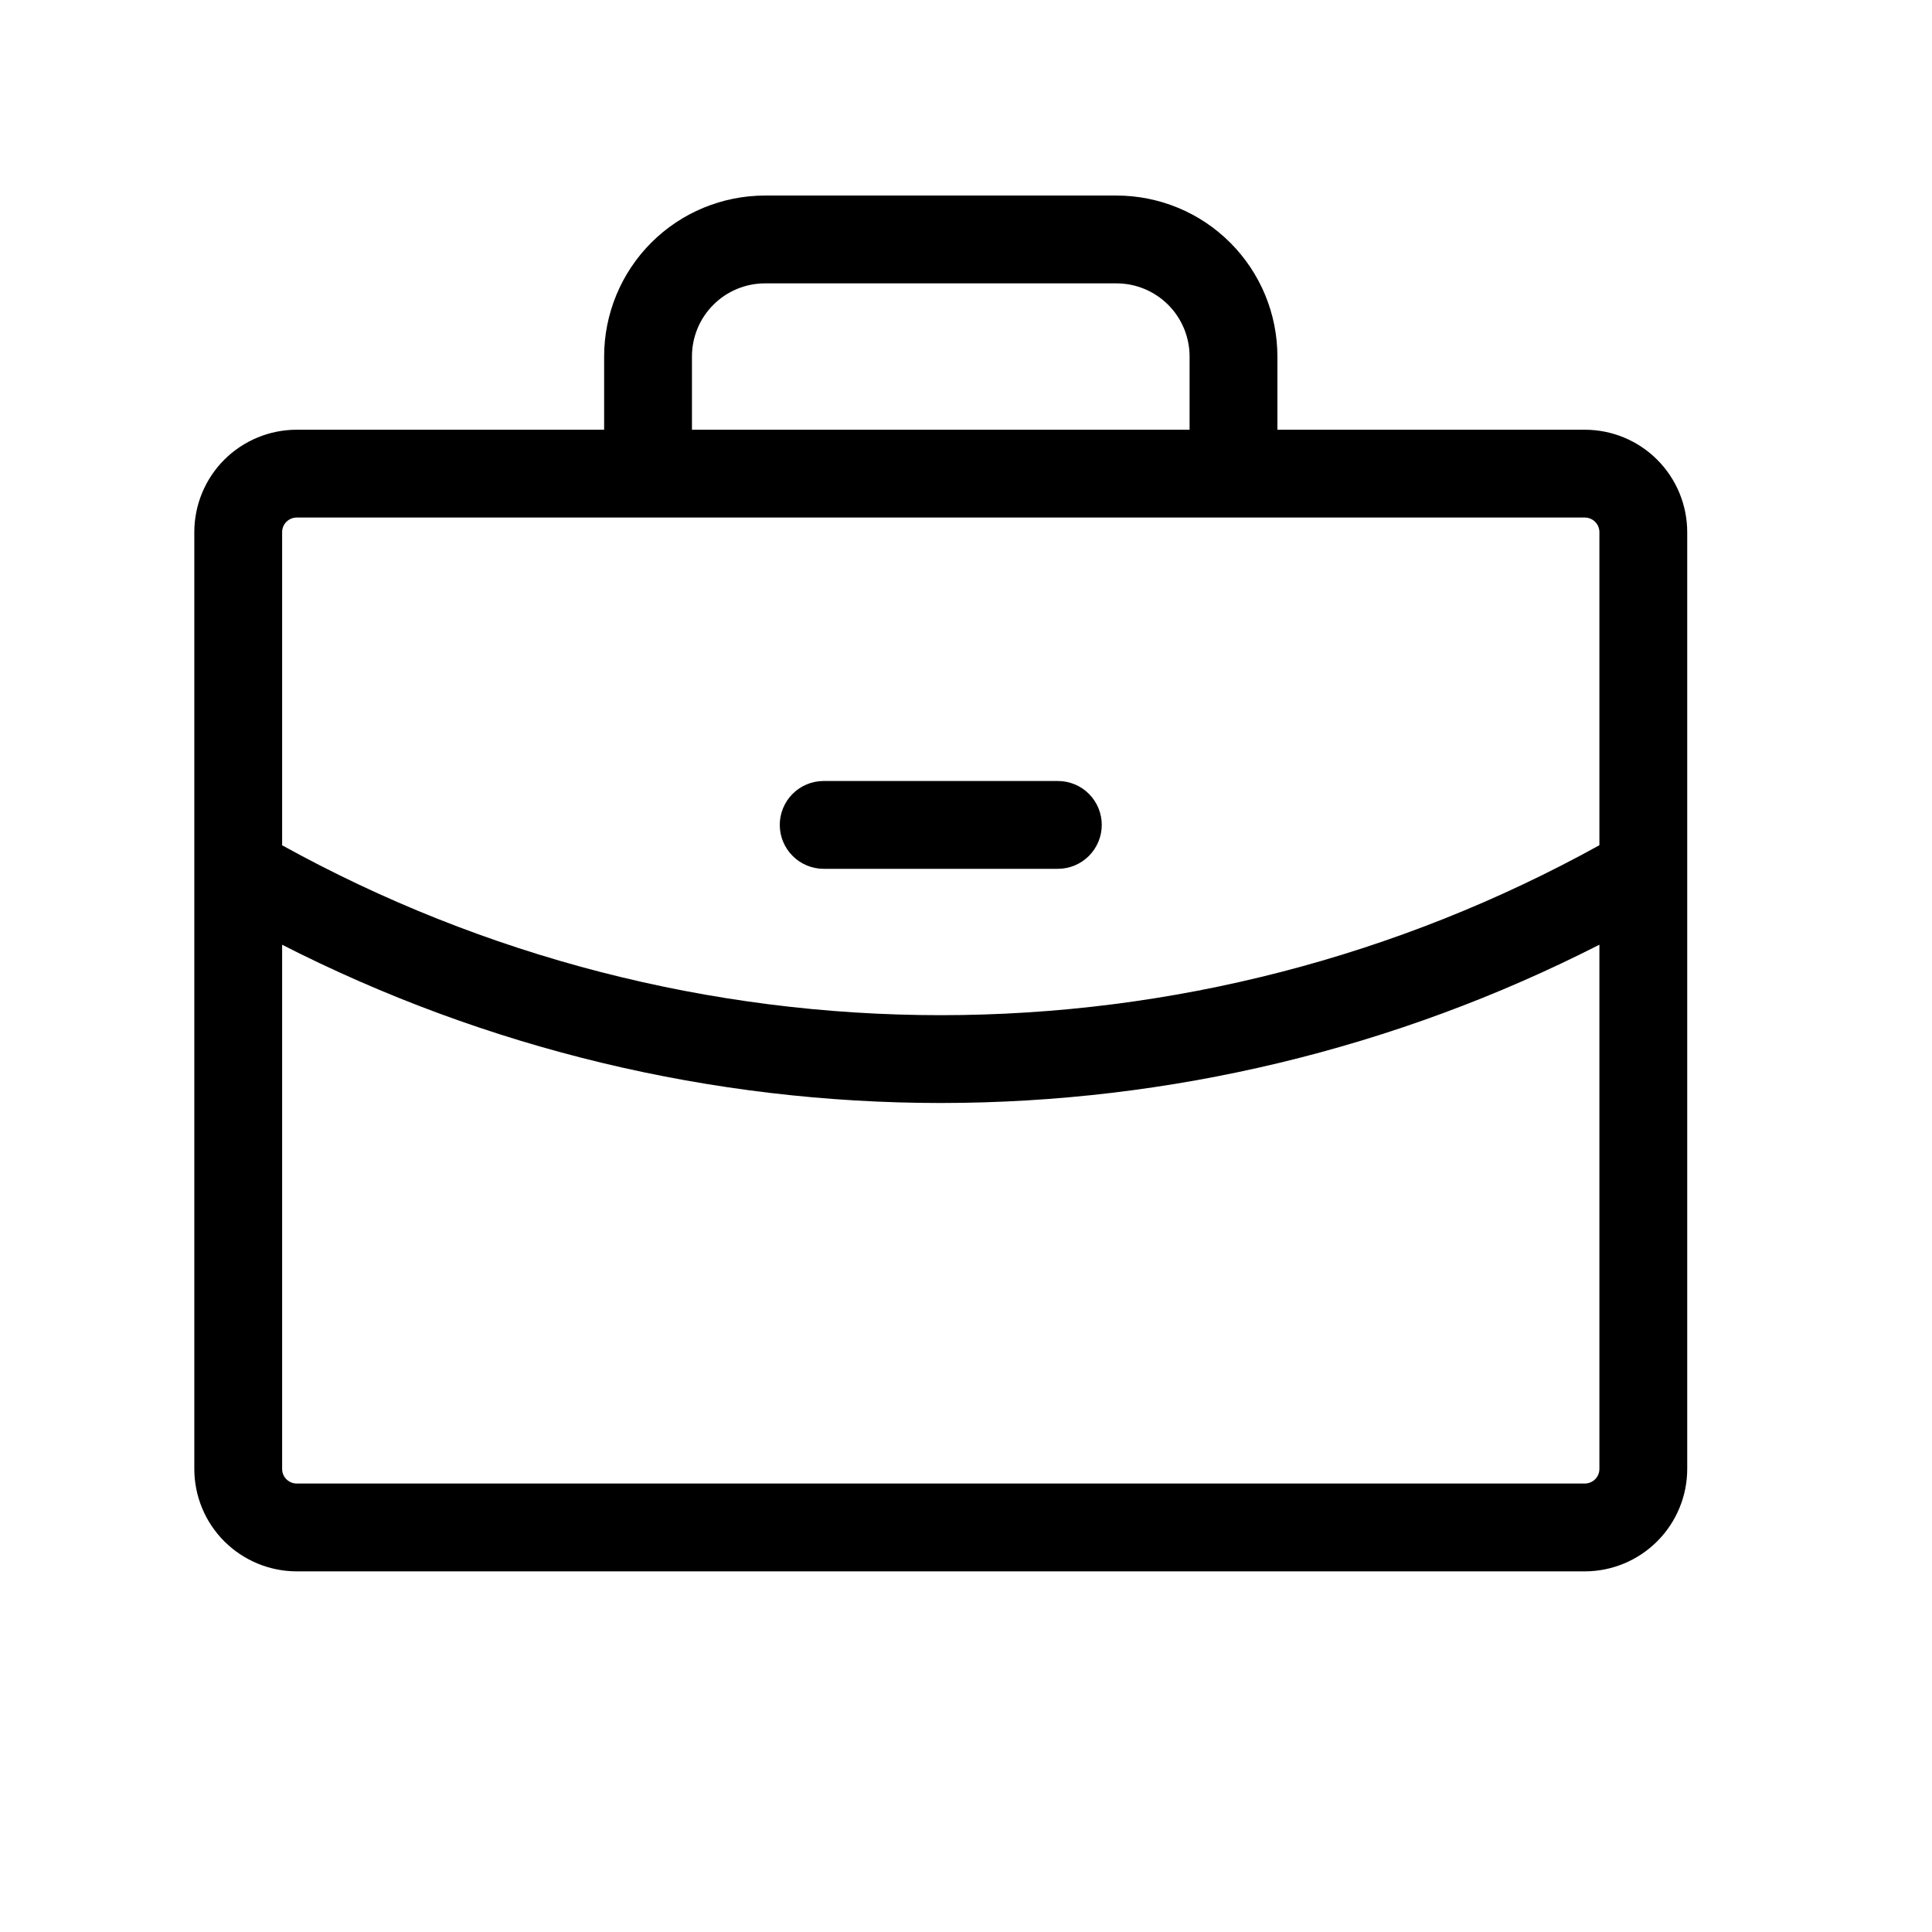 <svg width="33" height="33" viewBox="0 0 33 33" fill="none" xmlns="http://www.w3.org/2000/svg"><path d="M13.319 14.09C13.319 13.891 13.398 13.7 13.539 13.559C13.679 13.419 13.87 13.34 14.069 13.34H18.069C18.268 13.34 18.459 13.419 18.599 13.559C18.74 13.7 18.819 13.891 18.819 14.09C18.819 14.289 18.74 14.479 18.599 14.62C18.459 14.761 18.268 14.84 18.069 14.84H14.069C13.87 14.84 13.679 14.761 13.539 14.62C13.398 14.479 13.319 14.289 13.319 14.09ZM28.819 9.09V25.09C28.819 25.554 28.634 25.999 28.306 26.327C27.978 26.655 27.533 26.84 27.069 26.84H5.069C4.605 26.84 4.16 26.655 3.831 26.327C3.503 25.999 3.319 25.554 3.319 25.09V9.09C3.319 8.626 3.503 8.18 3.831 7.852C4.16 7.524 4.605 7.34 5.069 7.34H10.319V6.09C10.319 5.36 10.609 4.661 11.124 4.145C11.64 3.629 12.339 3.34 13.069 3.34H19.069C19.798 3.34 20.498 3.629 21.013 4.145C21.529 4.661 21.819 5.36 21.819 6.09V7.34H27.069C27.533 7.34 27.978 7.524 28.306 7.852C28.634 8.18 28.819 8.626 28.819 9.09ZM11.819 7.34H20.319V6.09C20.319 5.758 20.187 5.44 19.953 5.206C19.718 4.971 19.4 4.84 19.069 4.84H13.069C12.737 4.84 12.419 4.971 12.185 5.206C11.95 5.44 11.819 5.758 11.819 6.09V7.34ZM4.819 9.09V14.438C8.263 16.342 12.134 17.34 16.069 17.34C20.004 17.34 23.875 16.342 27.319 14.437V9.09C27.319 9.023 27.293 8.96 27.246 8.913C27.199 8.866 27.135 8.84 27.069 8.84H5.069C5.003 8.84 4.939 8.866 4.892 8.913C4.845 8.96 4.819 9.023 4.819 9.09ZM27.319 25.09V16.136C23.835 17.913 19.98 18.839 16.069 18.84C12.158 18.84 8.303 17.914 4.819 16.137V25.09C4.819 25.156 4.845 25.22 4.892 25.267C4.939 25.313 5.003 25.34 5.069 25.34H27.069C27.135 25.34 27.199 25.313 27.246 25.267C27.293 25.22 27.319 25.156 27.319 25.09Z" fill="black"/></svg>